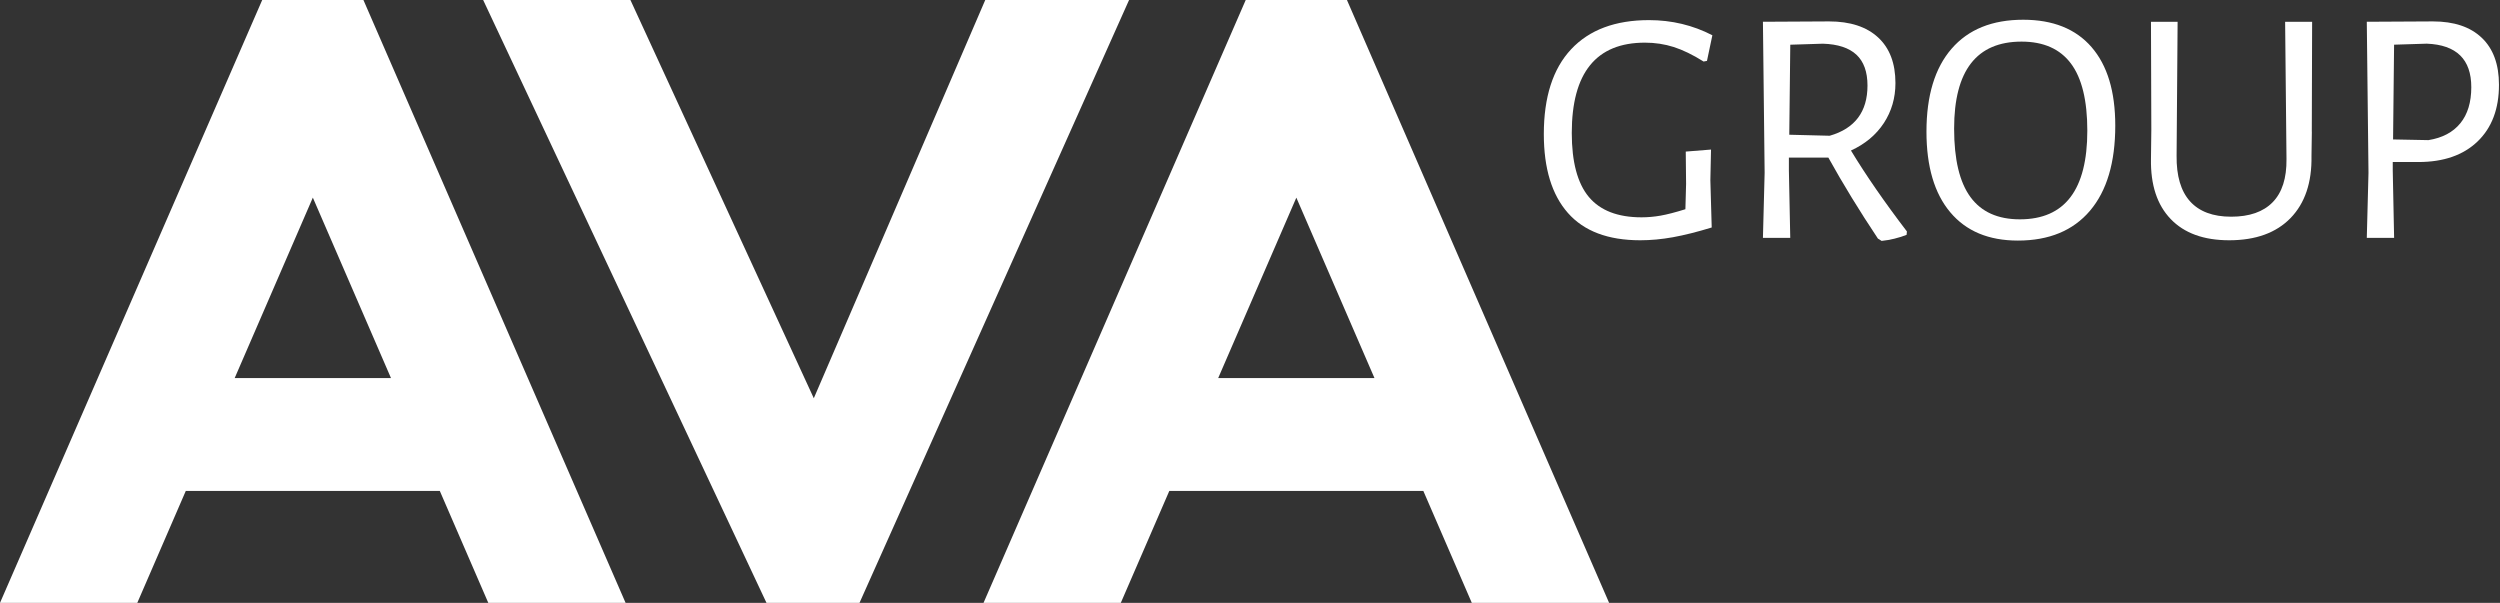 <?xml version="1.0" encoding="UTF-8"?> <svg xmlns="http://www.w3.org/2000/svg" width="452" height="109" viewBox="0 0 452 109" fill="none"><rect x="0" y="0" width="452" height="109" fill="#333333" stroke="none"/> <path d="M0 109L47.407 0H65.707L113.108 109H88.284L79.517 88.759H33.591L24.82 109H0ZM56.559 35.734L42.427 68.36H70.692L56.564 35.734H56.559Z" fill="white"></path> <path d="M204.135 0L155.397 109H138.582L87.354 0H113.98L147.135 72.003L178.133 0H204.135Z" fill="white"></path> <path d="M177.82 109L225.227 0H243.527L290.929 109H266.104L257.338 88.759H211.411L202.64 109H177.82ZM234.379 35.734L220.247 68.36H248.507L234.379 35.734Z" fill="white"></path> <path d="M309.596 6.375L308.621 11.008L308.012 11.127C306.066 9.904 304.265 9.033 302.621 8.503C300.973 7.978 299.235 7.711 297.404 7.711C288.588 7.711 284.177 13.156 284.177 24.046C284.177 29.288 285.207 33.139 287.256 35.6C289.31 38.06 292.488 39.292 296.795 39.292C297.933 39.292 299.082 39.188 300.24 38.986C301.398 38.782 302.888 38.396 304.72 37.827L304.844 33.258L304.784 27.407L309.353 27.041L309.234 32.59L309.477 41.129C306.834 41.941 304.497 42.525 302.468 42.891C300.433 43.257 298.463 43.441 296.552 43.441C290.741 43.441 286.38 41.797 283.479 38.505C280.574 35.214 279.123 30.456 279.123 24.244C279.123 17.537 280.767 12.424 284.058 8.909C287.35 5.394 292.043 3.637 298.141 3.637C302.245 3.637 306.071 4.553 309.606 6.38L309.596 6.375Z" fill="white"></path> <path d="M344.77 41.853L344.711 42.462C343.246 43.026 341.741 43.397 340.197 43.556L339.523 43.13C336.192 38.13 333.207 33.255 330.569 28.498H323.431V30.819L323.678 43.011H318.738L319.045 31.245L318.738 3.935L330.688 3.871C334.509 3.871 337.464 4.836 339.558 6.767C341.652 8.697 342.696 11.45 342.696 15.024C342.696 17.706 341.998 20.117 340.598 22.251C339.197 24.384 337.212 26.042 334.653 27.215C337.335 31.646 340.706 36.526 344.77 41.848V41.853ZM323.495 24.359L330.811 24.543C335.36 23.241 337.642 20.211 337.642 15.464C337.642 12.984 336.969 11.123 335.628 9.88C334.286 8.643 332.277 7.985 329.594 7.9L323.683 8.084L323.5 24.364L323.495 24.359Z" fill="white"></path> <path d="M378.144 8.509C381.01 11.806 382.441 16.538 382.441 22.711C382.441 29.379 380.916 34.507 377.872 38.101C374.823 41.695 370.472 43.496 364.829 43.496C359.542 43.496 355.468 41.789 352.602 38.373C349.736 34.962 348.305 30.107 348.305 23.805C348.305 17.306 349.815 12.306 352.845 8.811C355.869 5.317 360.19 3.569 365.799 3.569C371.165 3.569 375.278 5.213 378.144 8.505V8.509ZM353.305 23.261C353.305 28.829 354.29 32.953 356.265 35.636C358.235 38.319 361.21 39.655 365.195 39.655C373.323 39.655 377.387 34.314 377.387 23.622C377.387 18.177 376.402 14.133 374.427 11.489C372.457 8.851 369.477 7.524 365.497 7.524C357.369 7.524 353.305 12.767 353.305 23.251V23.261Z" fill="white"></path> <path d="M417.982 23.809L417.918 28.2C418.002 32.997 416.74 36.734 414.136 39.422C411.532 42.1 407.835 43.441 403.038 43.441C398.444 43.441 394.92 42.164 392.465 39.605C390.004 37.046 388.816 33.427 388.896 28.754L388.96 23.448L388.896 3.945H393.712L393.529 28.146C393.484 31.804 394.301 34.561 395.964 36.407C397.632 38.254 400.107 39.179 403.399 39.179C406.691 39.179 409.196 38.308 410.899 36.561C412.606 34.813 413.438 32.21 413.398 28.754L413.151 3.945H418.032L417.972 23.814L417.982 23.809Z" fill="white"></path> <path d="M448.701 6.831C450.775 8.801 451.815 11.638 451.815 15.335C451.815 19.686 450.523 23.097 447.944 25.577C445.36 28.057 441.796 29.294 437.247 29.294H432.609V30.819L432.856 43.011H427.916L428.223 31.245L427.916 3.935L439.865 3.871C443.687 3.871 446.632 4.856 448.701 6.831ZM444.83 22.285C446.152 20.657 446.81 18.484 446.81 15.761C446.81 10.722 444.127 8.103 438.761 7.895L432.851 8.079L432.668 25.211L439.068 25.334C441.588 24.929 443.509 23.909 444.825 22.285H444.83Z" fill="white"></path> </svg> 
